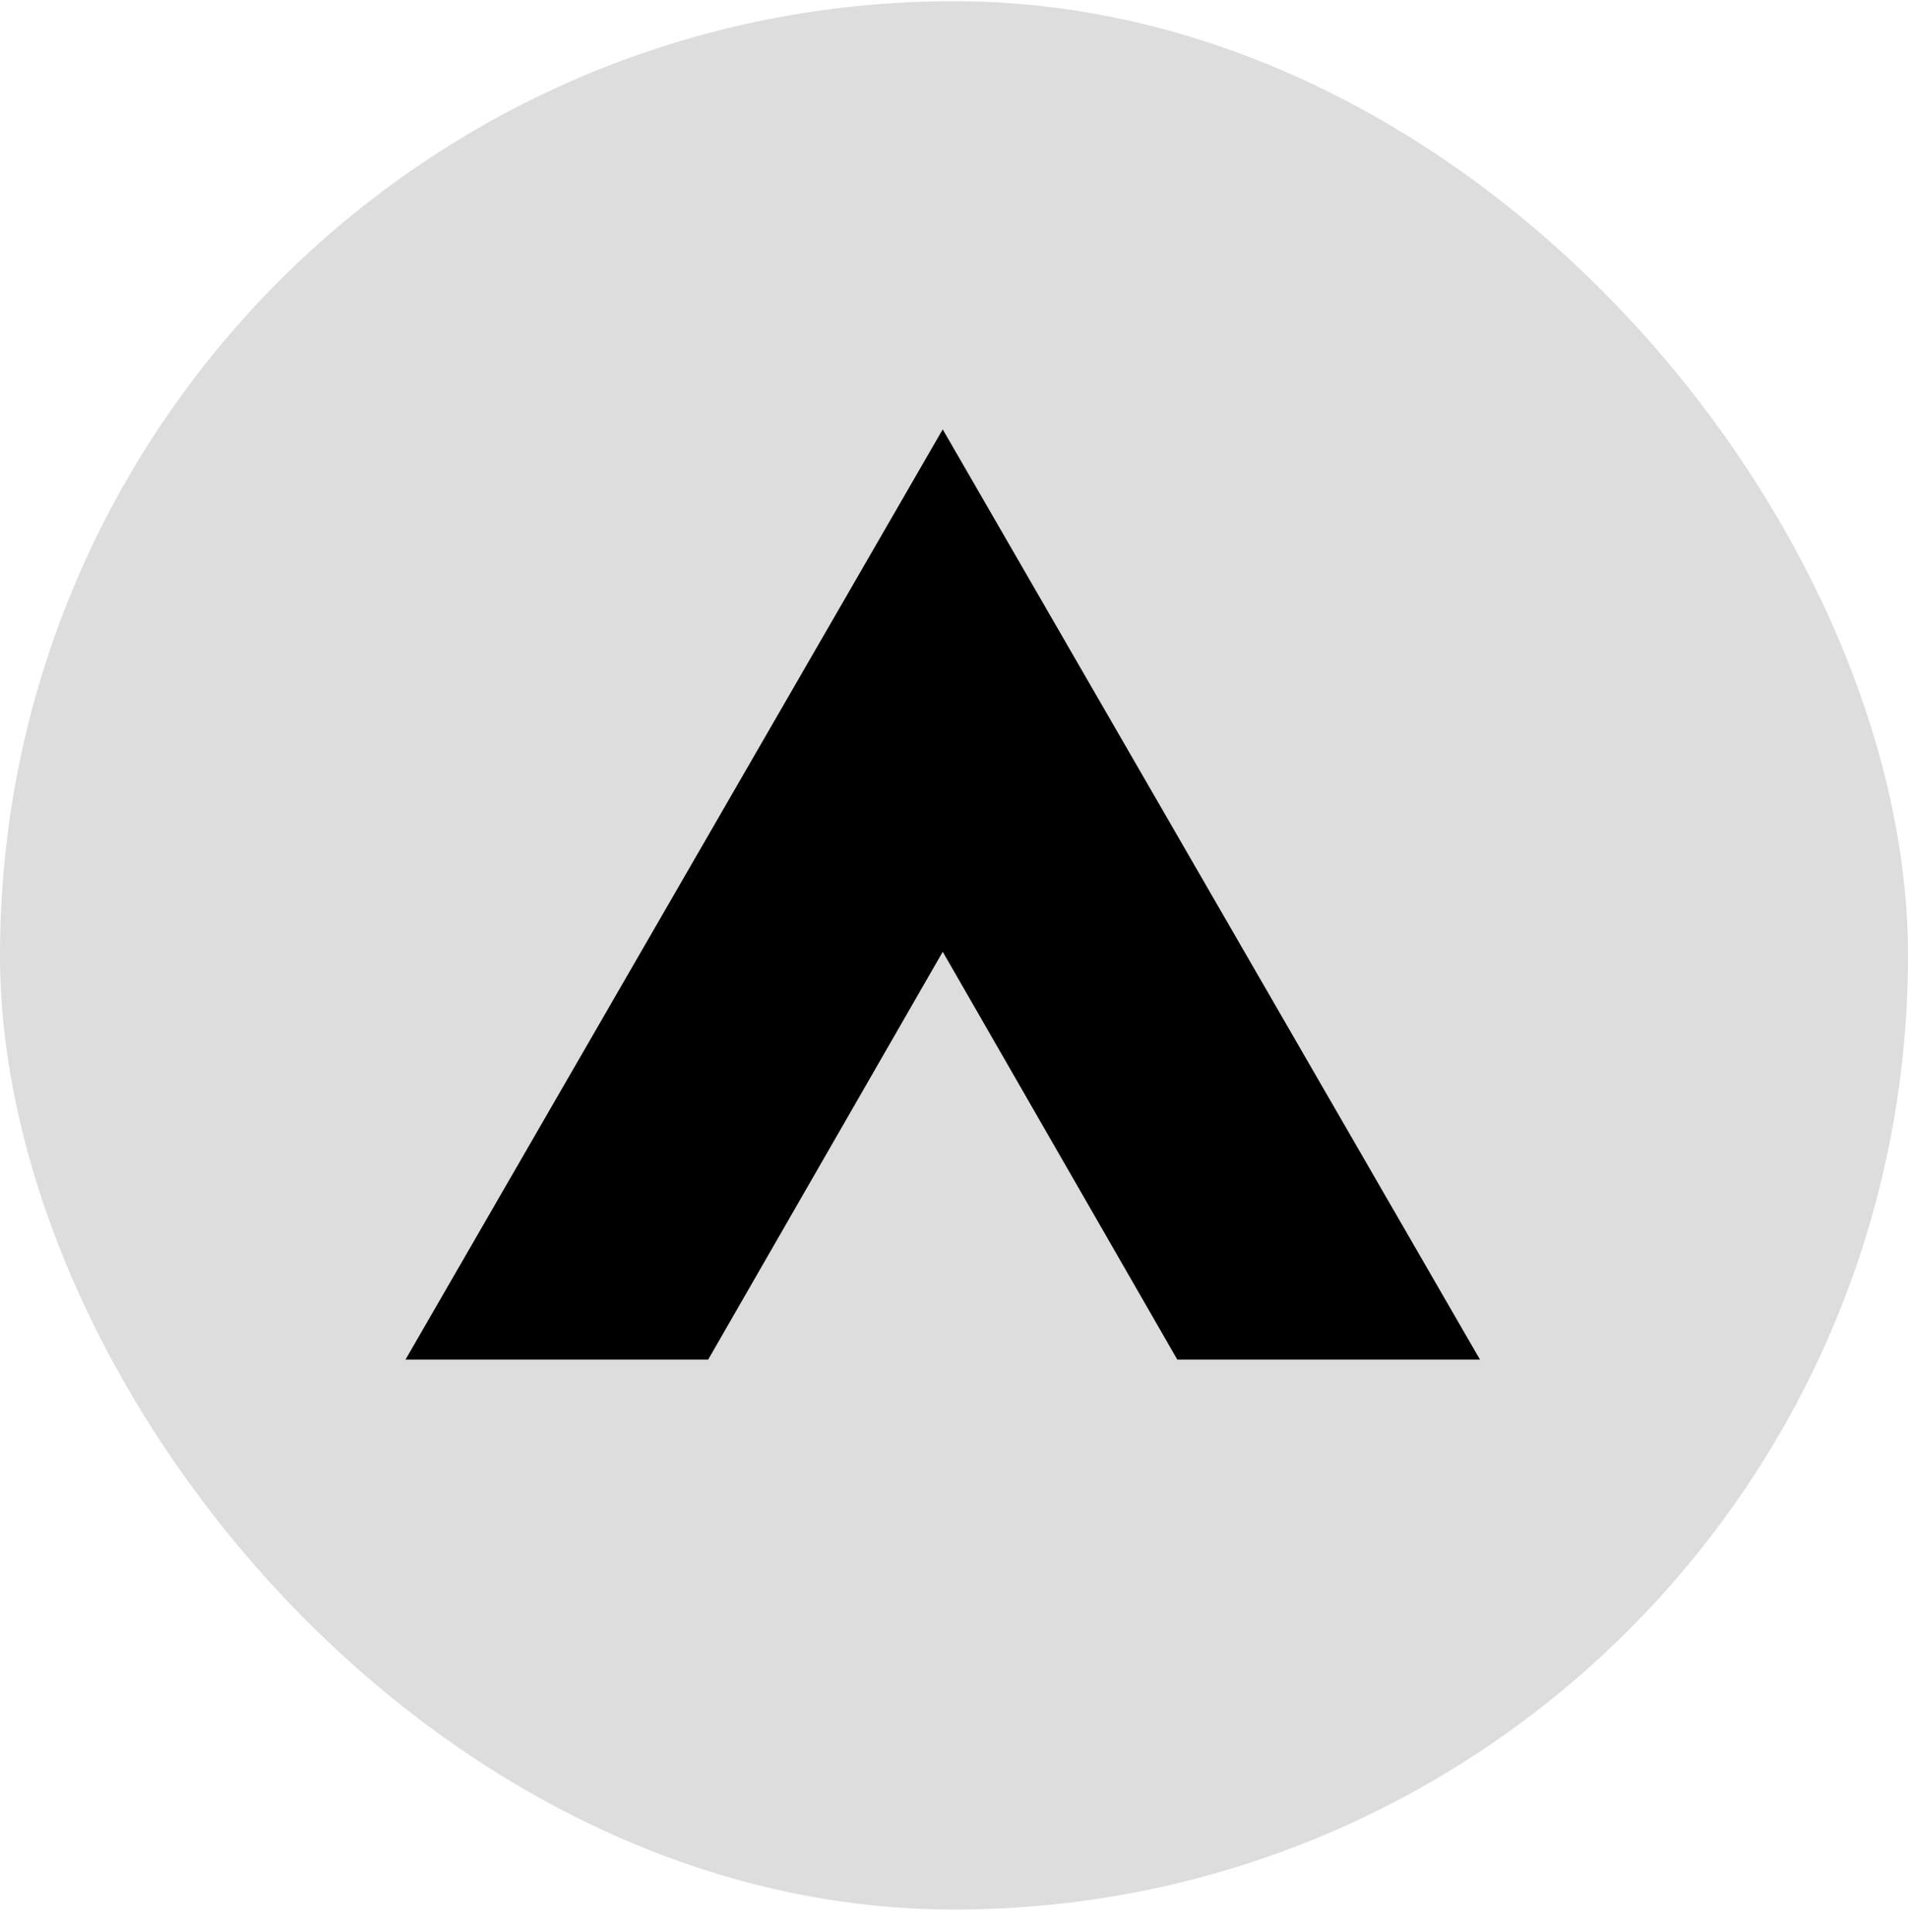 <svg width="80" height="81" viewBox="0 0 80 81" fill="none" xmlns="http://www.w3.org/2000/svg">
<g clip-path="url(#clip0_4175_4287)">
<rect opacity="0.5" x="-9" y="-12" width="121" height="99" fill="#BDBDBD"/>
<path fill-rule="evenodd" clip-rule="evenodd" d="M62.055 56.999L39.527 18L17 56.999H29.691L39.528 39.9L49.364 56.999H62.055Z" fill="black"/>
</g>
<defs>
<clipPath id="clip0_4175_4287">
<rect y="0.051" width="80" height="80" rx="40" fill="white"/>
</clipPath>
</defs>
</svg>
